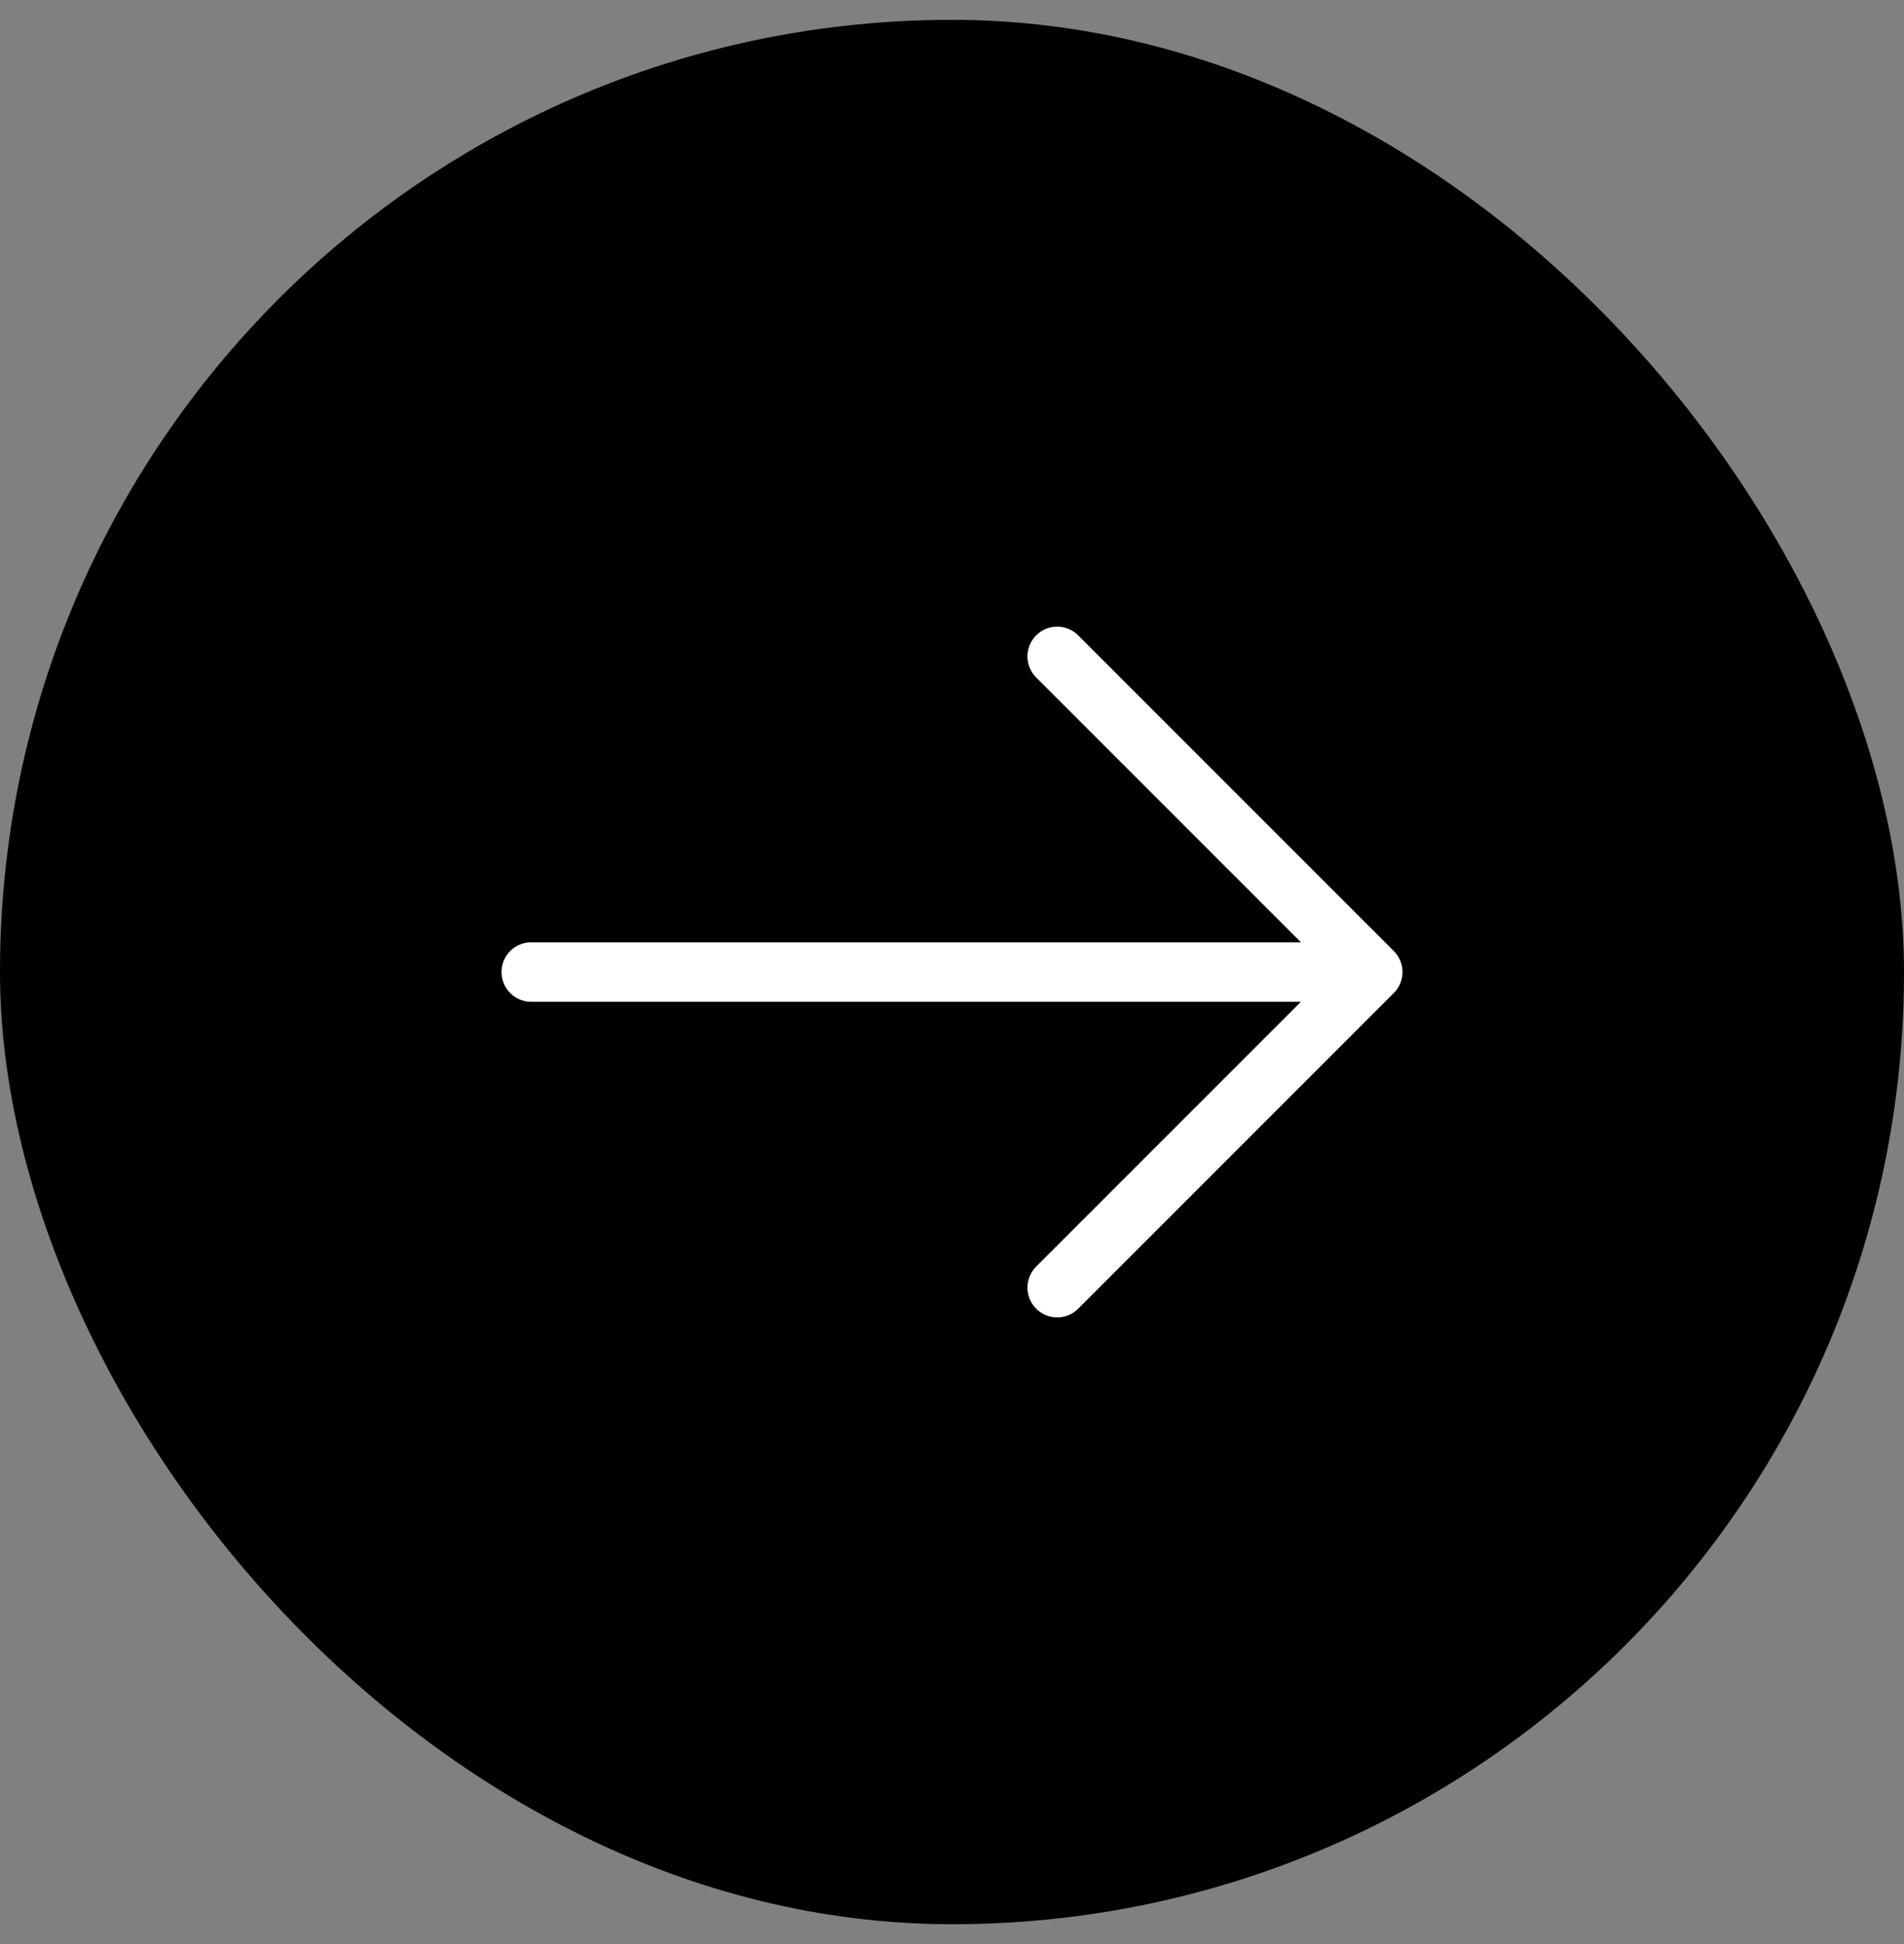 <svg width='48' height='49' viewBox='0 0 48 49' fill='none' xmlns='http://www.w3.org/2000/svg' ><rect x="0" y="0" width="48" height="49" fill="#808080" stroke="none"/><rect y='0.5' width='48' height='48' rx='24' fill='black' /><path d='M13.393 24.5H34.607M34.607 24.5L26.652 16.545M34.607 24.5L26.652 32.455' stroke='white' stroke-width='1.5' stroke-linecap='round' stroke-linejoin='round' /></svg>